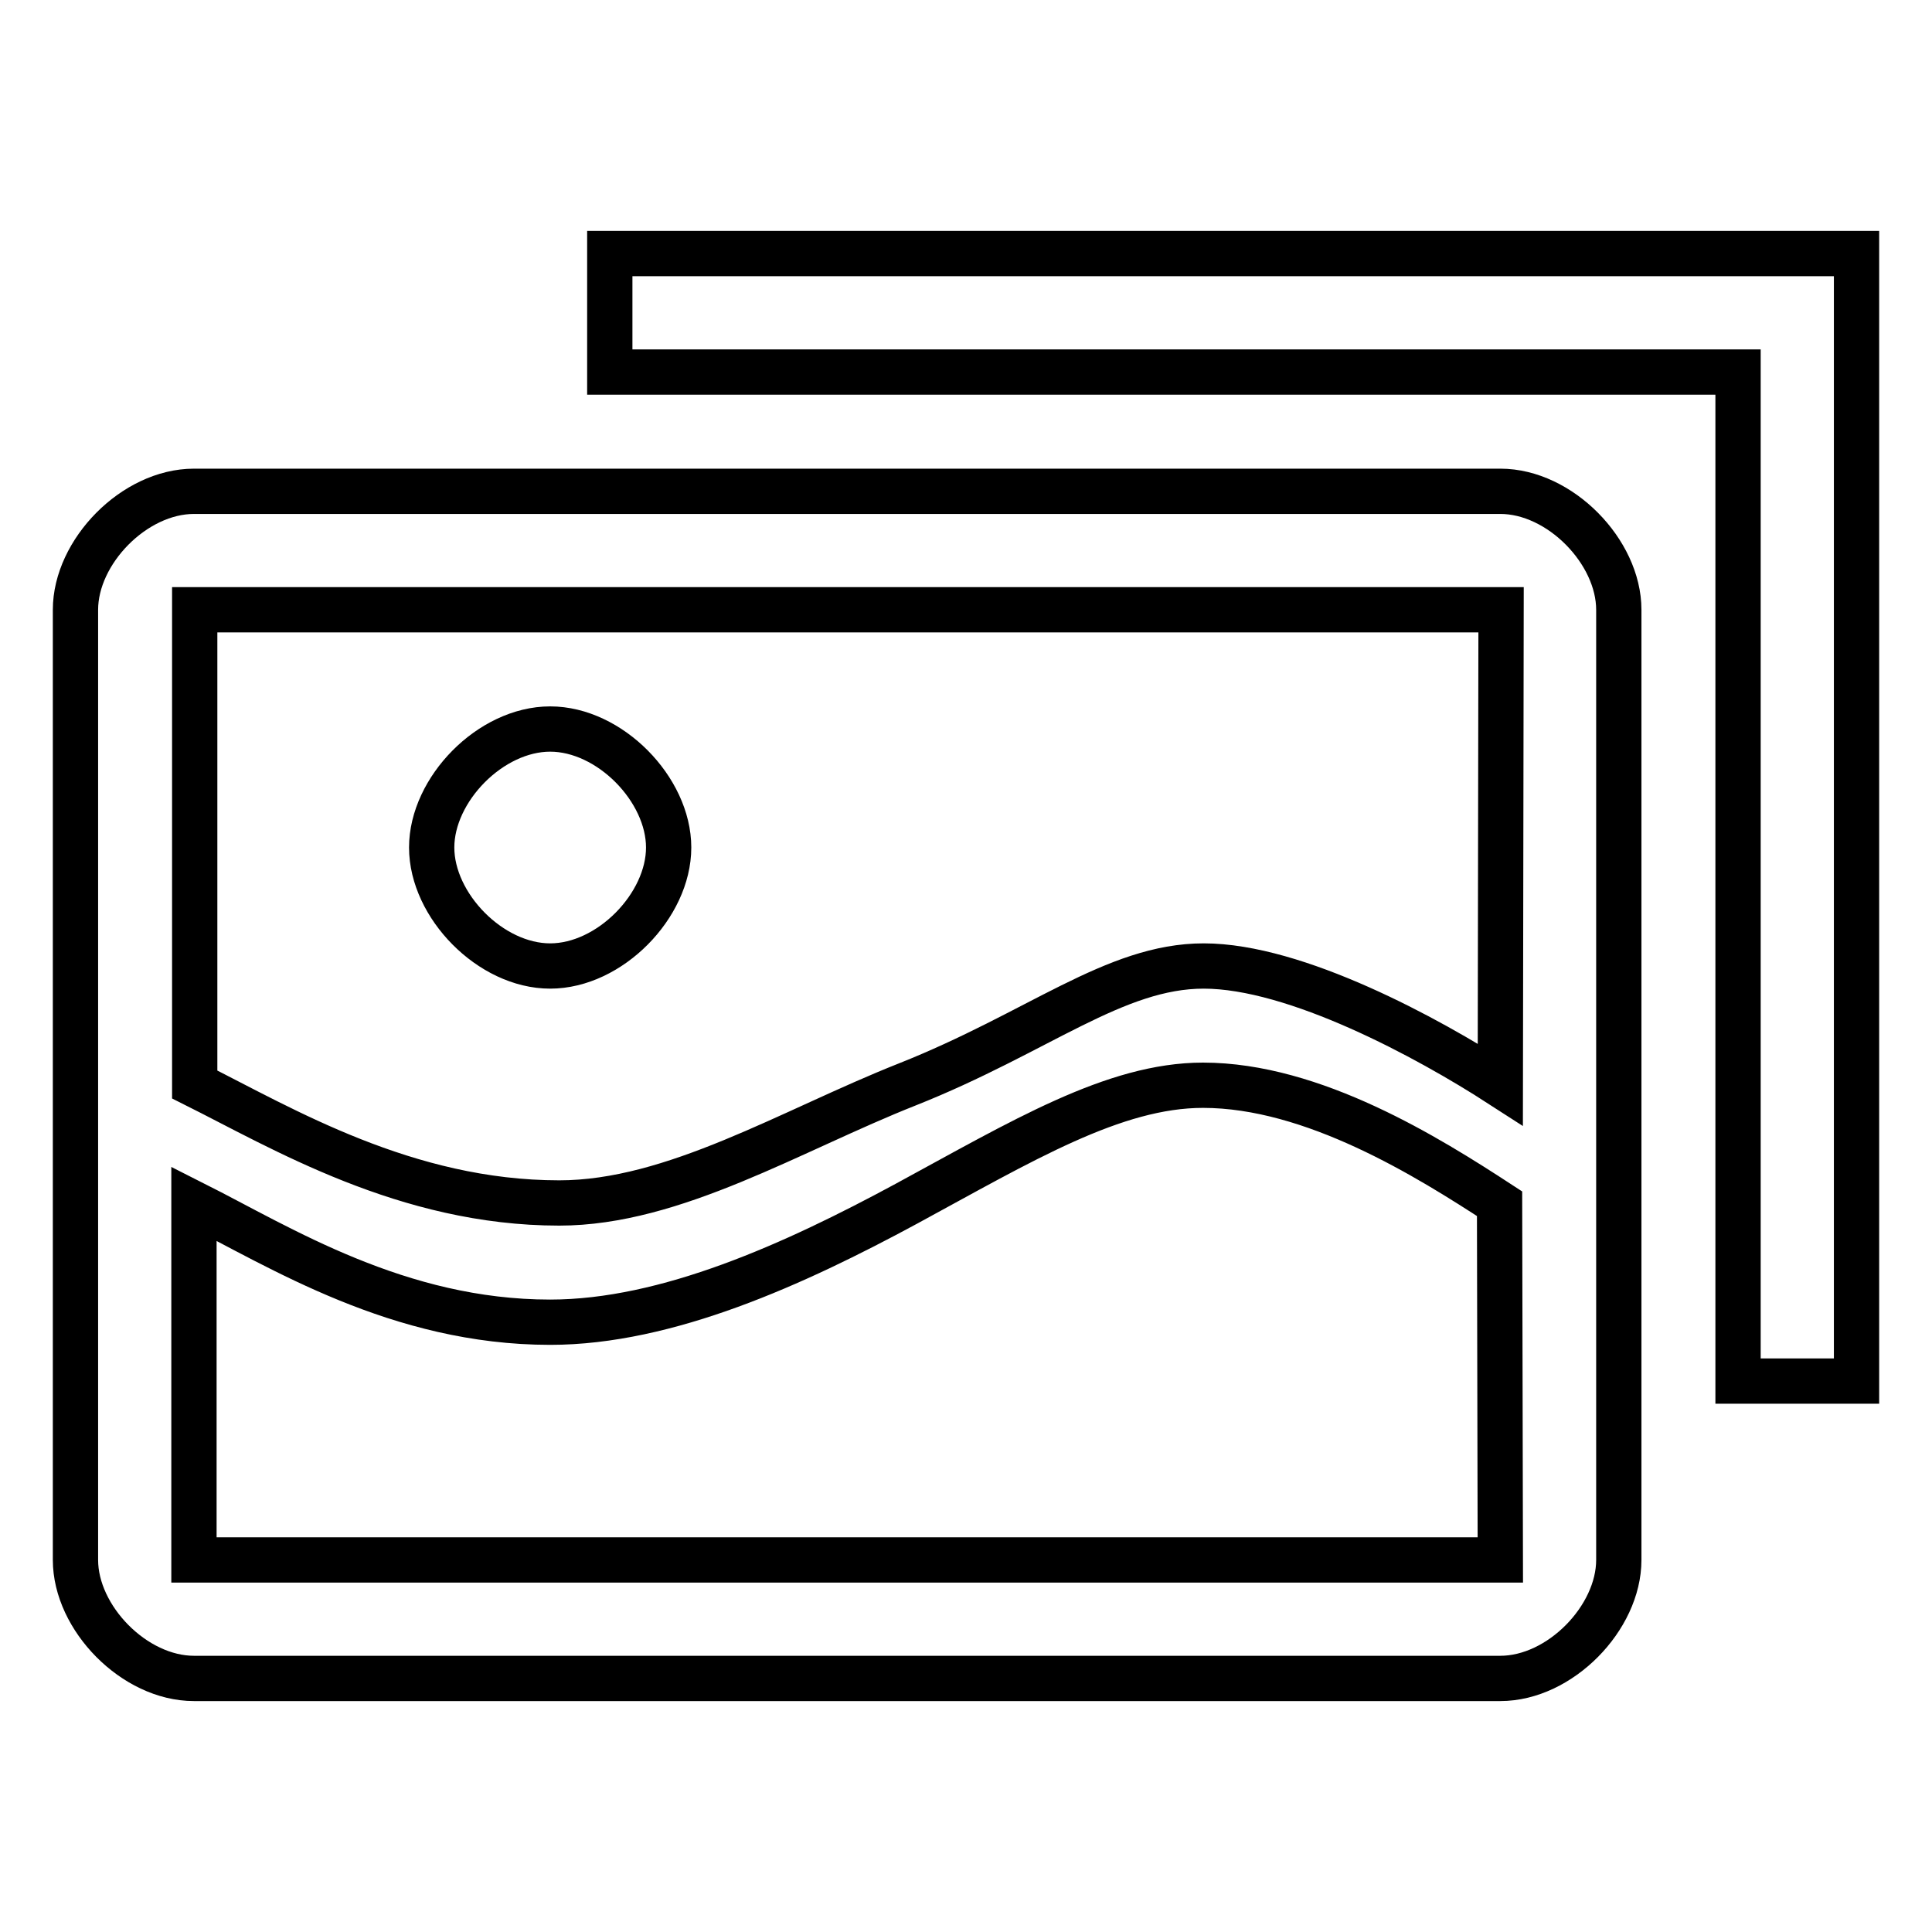 <?xml version="1.0" encoding="utf-8"?>
<!-- Svg Vector Icons : http://www.onlinewebfonts.com/icon -->
<!DOCTYPE svg PUBLIC "-//W3C//DTD SVG 1.1//EN" "http://www.w3.org/Graphics/SVG/1.1/DTD/svg11.dtd">
<svg version="1.1" xmlns="http://www.w3.org/2000/svg" xmlns:xlink="http://www.w3.org/1999/xlink" x="0px" y="0px" viewBox="0 0 256 256" enable-background="new 0 0 256 256" xml:space="preserve">
<g> <path stroke-width="6" fill-opacity="0" stroke="#000000"  d="M72.9,128c7.9,0,15.7-8,15.7-15.7c0-7.7-7.8-15.7-15.7-15.7c-7.9,0-15.7,8-15.7,15.7S65,128,72.9,128 L72.9,128z M198.8,65.1H25.7c-7.9,0-15.7,8-15.7,15.7v125.9c0,7.7,7.8,15.7,15.7,15.7h173.1c7.9,0,15.7-8,15.7-15.7V80.8 C214.5,73.1,206.7,65.1,198.8,65.1L198.8,65.1z M198.8,206.7H25.7v-47.2c11.5,5.8,27.1,15.7,47.2,15.7c15.5,0,32.4-7.7,47.2-15.7 c15.3-8.3,27.5-15.7,39.3-15.7c14.6,0,29.8,9.5,39.3,15.7L198.8,206.7L198.8,206.7z M198.8,143.7c-9.6-6.2-27.1-15.7-39.3-15.7 c-11.8,0-21.9,8.8-39.3,15.7c-15.4,6.1-30.9,15.7-46.1,15.7c-20.3,0-36.7-9.9-48.3-15.7V80.8h173.1L198.8,143.7L198.8,143.7z  M80.8,33.6v15.7h149.5v133.7H246V33.6H80.8L80.8,33.6z"/></g>
</svg>